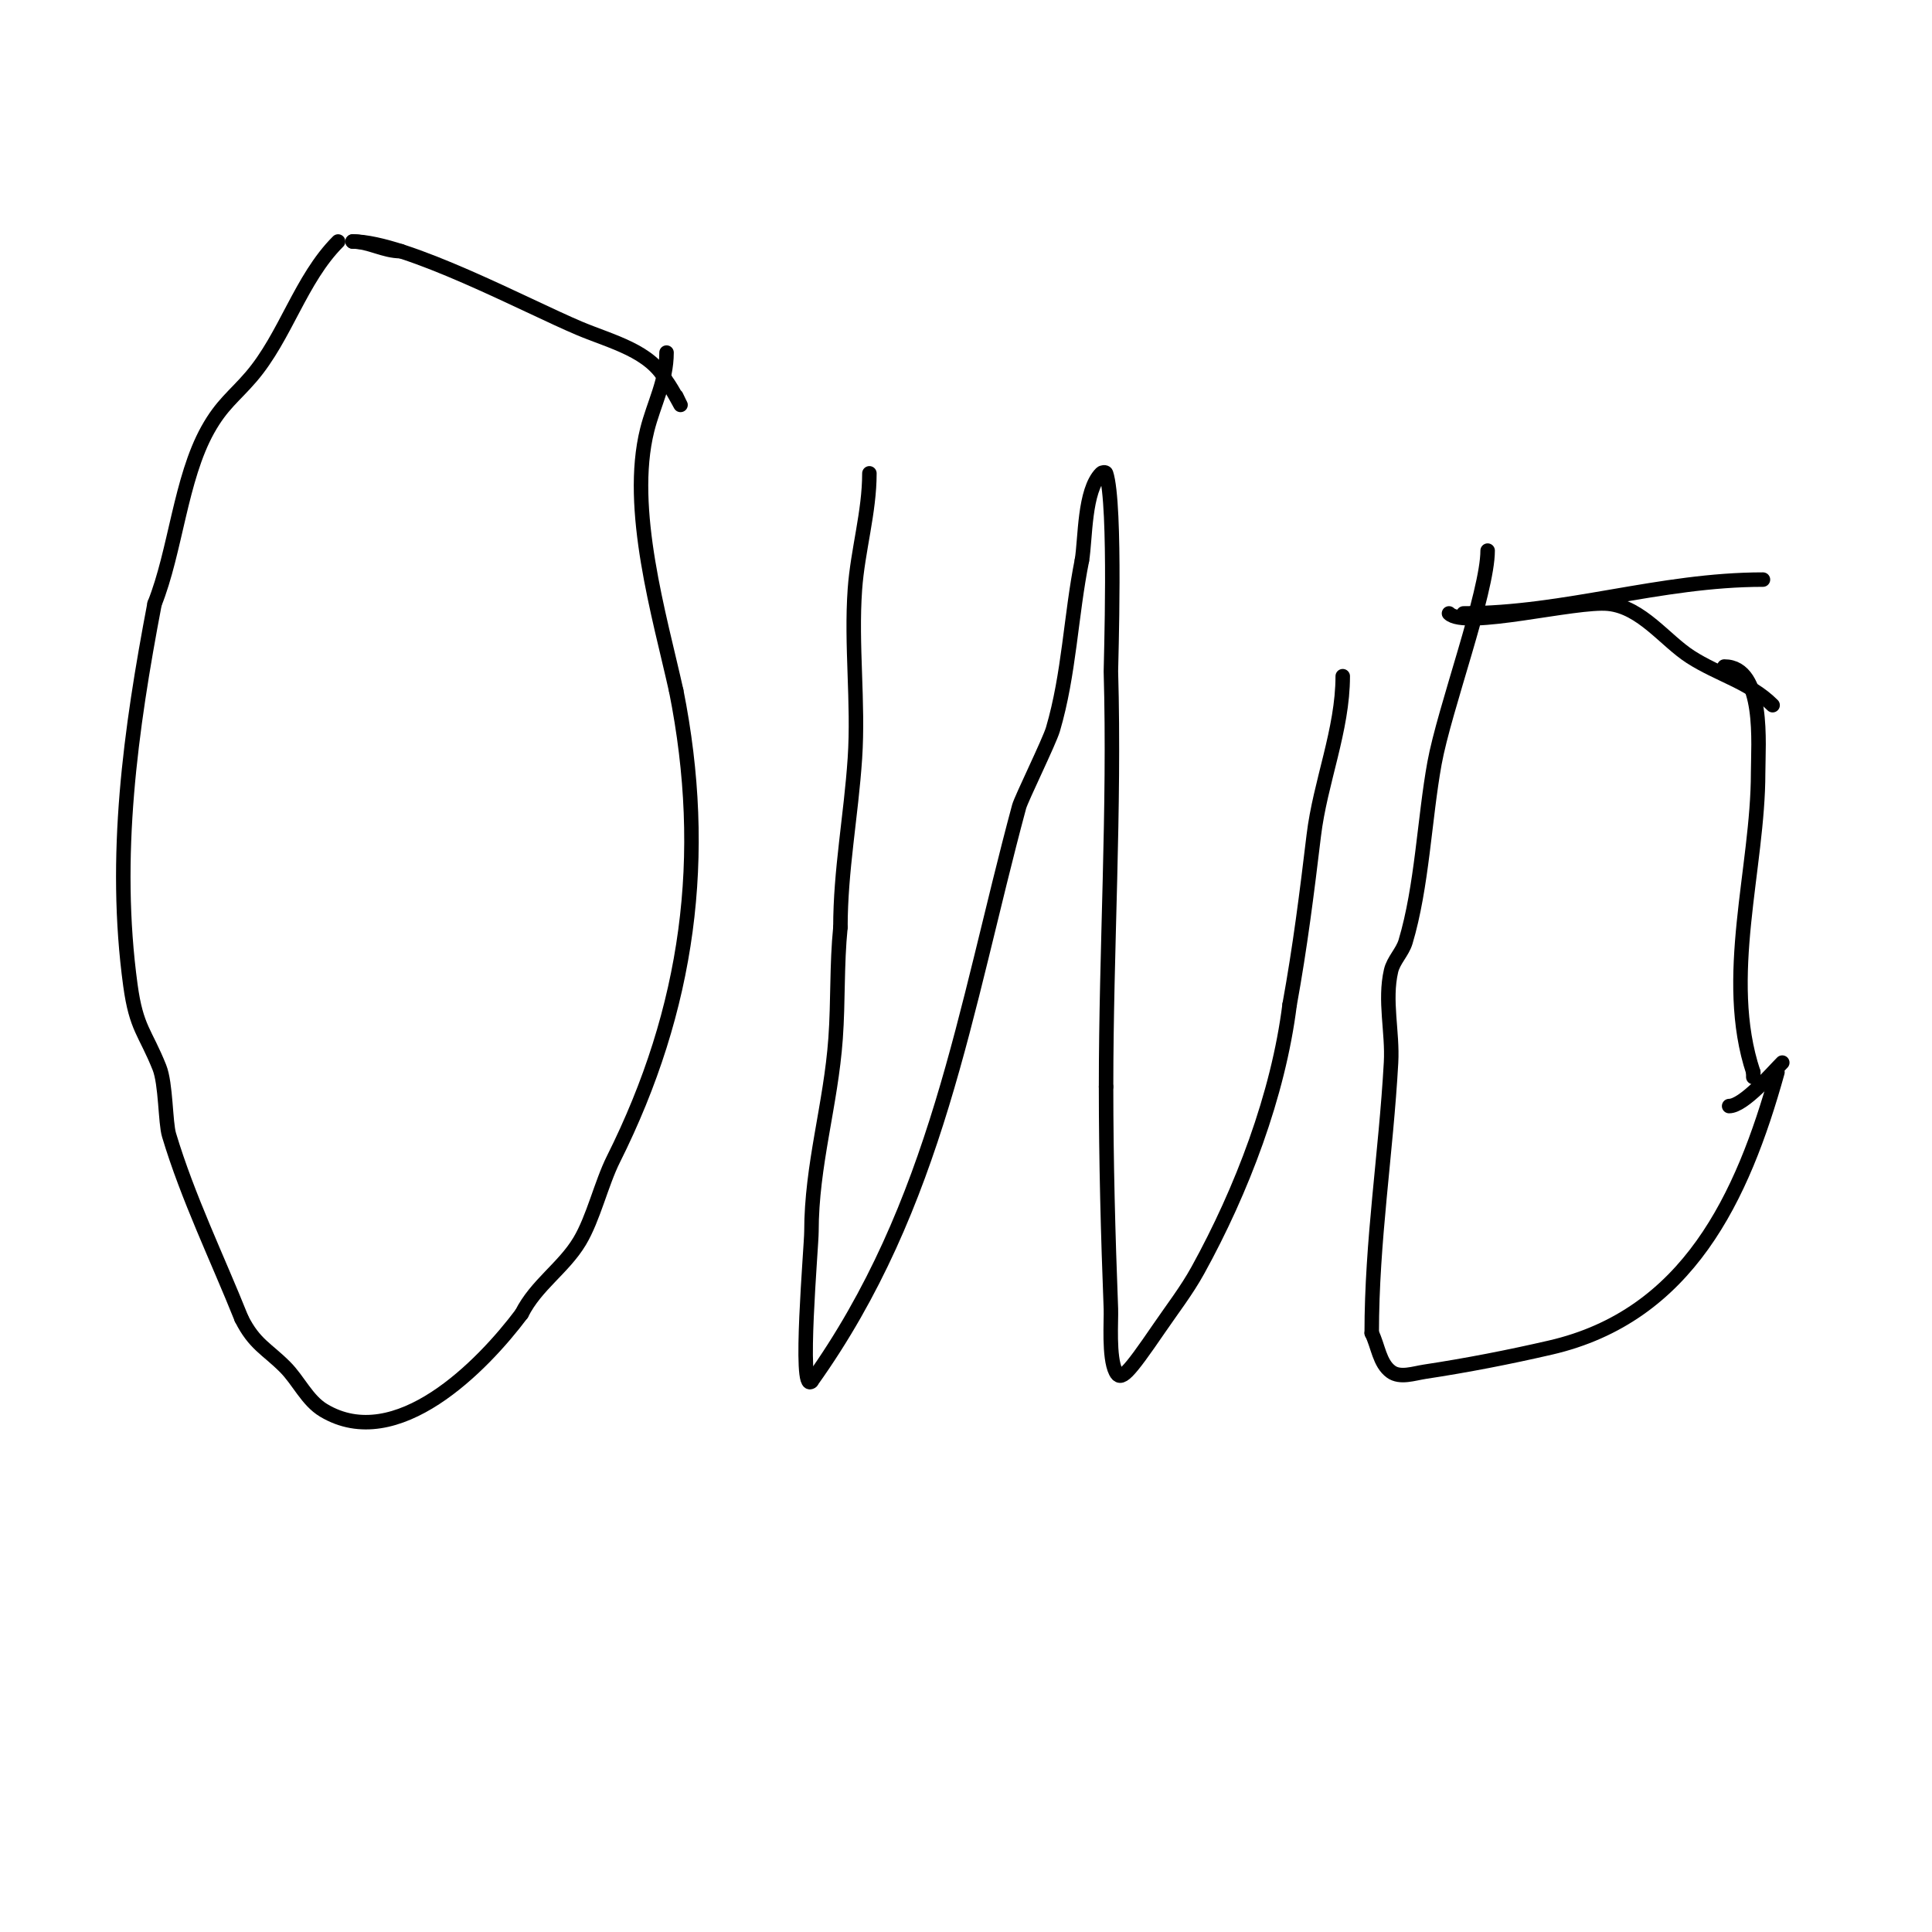<svg viewBox='0 0 400 400' version='1.1' xmlns='http://www.w3.org/2000/svg' xmlns:xlink='http://www.w3.org/1999/xlink'><g fill='none' stroke='#000000' stroke-width='3' stroke-linecap='round' stroke-linejoin='round'><path d='M70,50c-7.778,7.778 -10.863,19.674 -18,28c-3.454,4.03 -6.065,5.717 -9,11c-5.618,10.112 -6.658,25.145 -11,36'/><path d='M32,125c-4.981,26.148 -8.646,52.266 -5,79c1.22,8.945 3.067,9.669 6,17c1.364,3.409 1.218,11.392 2,14c3.889,12.965 9.99,25.474 15,38'/><path d='M50,273c2.671,5.341 5.231,6.231 9,10c2.838,2.838 4.558,6.935 8,9c15.1,9.06 32.863,-9.151 41,-20'/><path d='M108,272c2.969,-5.939 8.686,-9.477 12,-15c2.86,-4.766 4.486,-11.971 7,-17c15.574,-31.148 19.861,-62.693 13,-97'/><path d='M140,143c-3.425,-15.41 -10.084,-37.663 -6,-54c1.356,-5.424 4,-10.135 4,-16'/><path d='M180,98c0,8.061 -2.424,15.935 -3,24c-0.829,11.61 0.774,23.386 0,35c-0.797,11.954 -3,23.208 -3,35'/><path d='M174,192c-0.78,7.804 -0.446,15.248 -1,23c-0.981,13.734 -5,26.201 -5,40c0,2.951 -2.702,33.702 0,31'/><path d='M168,286c26.11,-36.553 31.63,-76.768 43,-119c0.434,-1.614 6.261,-13.488 7,-16c3.368,-11.452 3.695,-23.475 6,-35'/><path d='M224,116c0.756,-4.534 0.433,-14.433 4,-18c0.236,-0.236 0.895,-0.316 1,0c2.131,6.394 0.974,40.107 1,41c0.819,28.675 -1,57.328 -1,86'/><path d='M229,225c0,15.401 0.408,30.599 1,46c0.092,2.38 -0.503,9.995 1,13c1.019,2.039 2.362,0.701 9,-9c2.715,-3.968 5.678,-7.791 8,-12c9.1,-16.494 16.66,-36.277 19,-55'/><path d='M267,208c2.177,-11.971 3.57,-23.082 5,-35c1.327,-11.054 6,-21.869 6,-33'/><path d='M308,114c0,8.654 -8.972,32.846 -11,44c-2.082,11.452 -2.576,25.587 -6,37c-0.643,2.142 -2.497,3.821 -3,6c-1.424,6.171 0.351,12.676 0,19c-1.05,18.909 -4,36.876 -4,56'/><path d='M284,276c1.333,2.667 1.589,6.246 4,8c1.887,1.372 4.693,0.35 7,0c8.726,-1.322 17.401,-3.016 26,-5c28.421,-6.559 39.808,-31.11 47,-57'/><path d='M365,120c-21.431,0 -40.878,7 -62,7'/><path d='M300,127c3.342,3.342 26.15,-2.685 33,-2c6.876,0.688 11.726,7.609 17,11c5.797,3.727 12.247,5.247 17,10'/><path d='M369,220c-2.143,2.143 -7.983,9 -11,9'/><path d='M357,138c8.422,0 7,16.223 7,22c0,19.673 -7.508,42.475 -1,62'/><path d='M363,222l0,1'/><path d='M83,52c-3.573,0 -6.538,-2 -10,-2'/><path d='M73,50c11.034,0 36.117,13.418 47,18c6.543,2.755 14.825,4.65 18,11'/><path d='M138,79c0.969,0.969 4.633,8.265 2,3'/></g>
</svg>